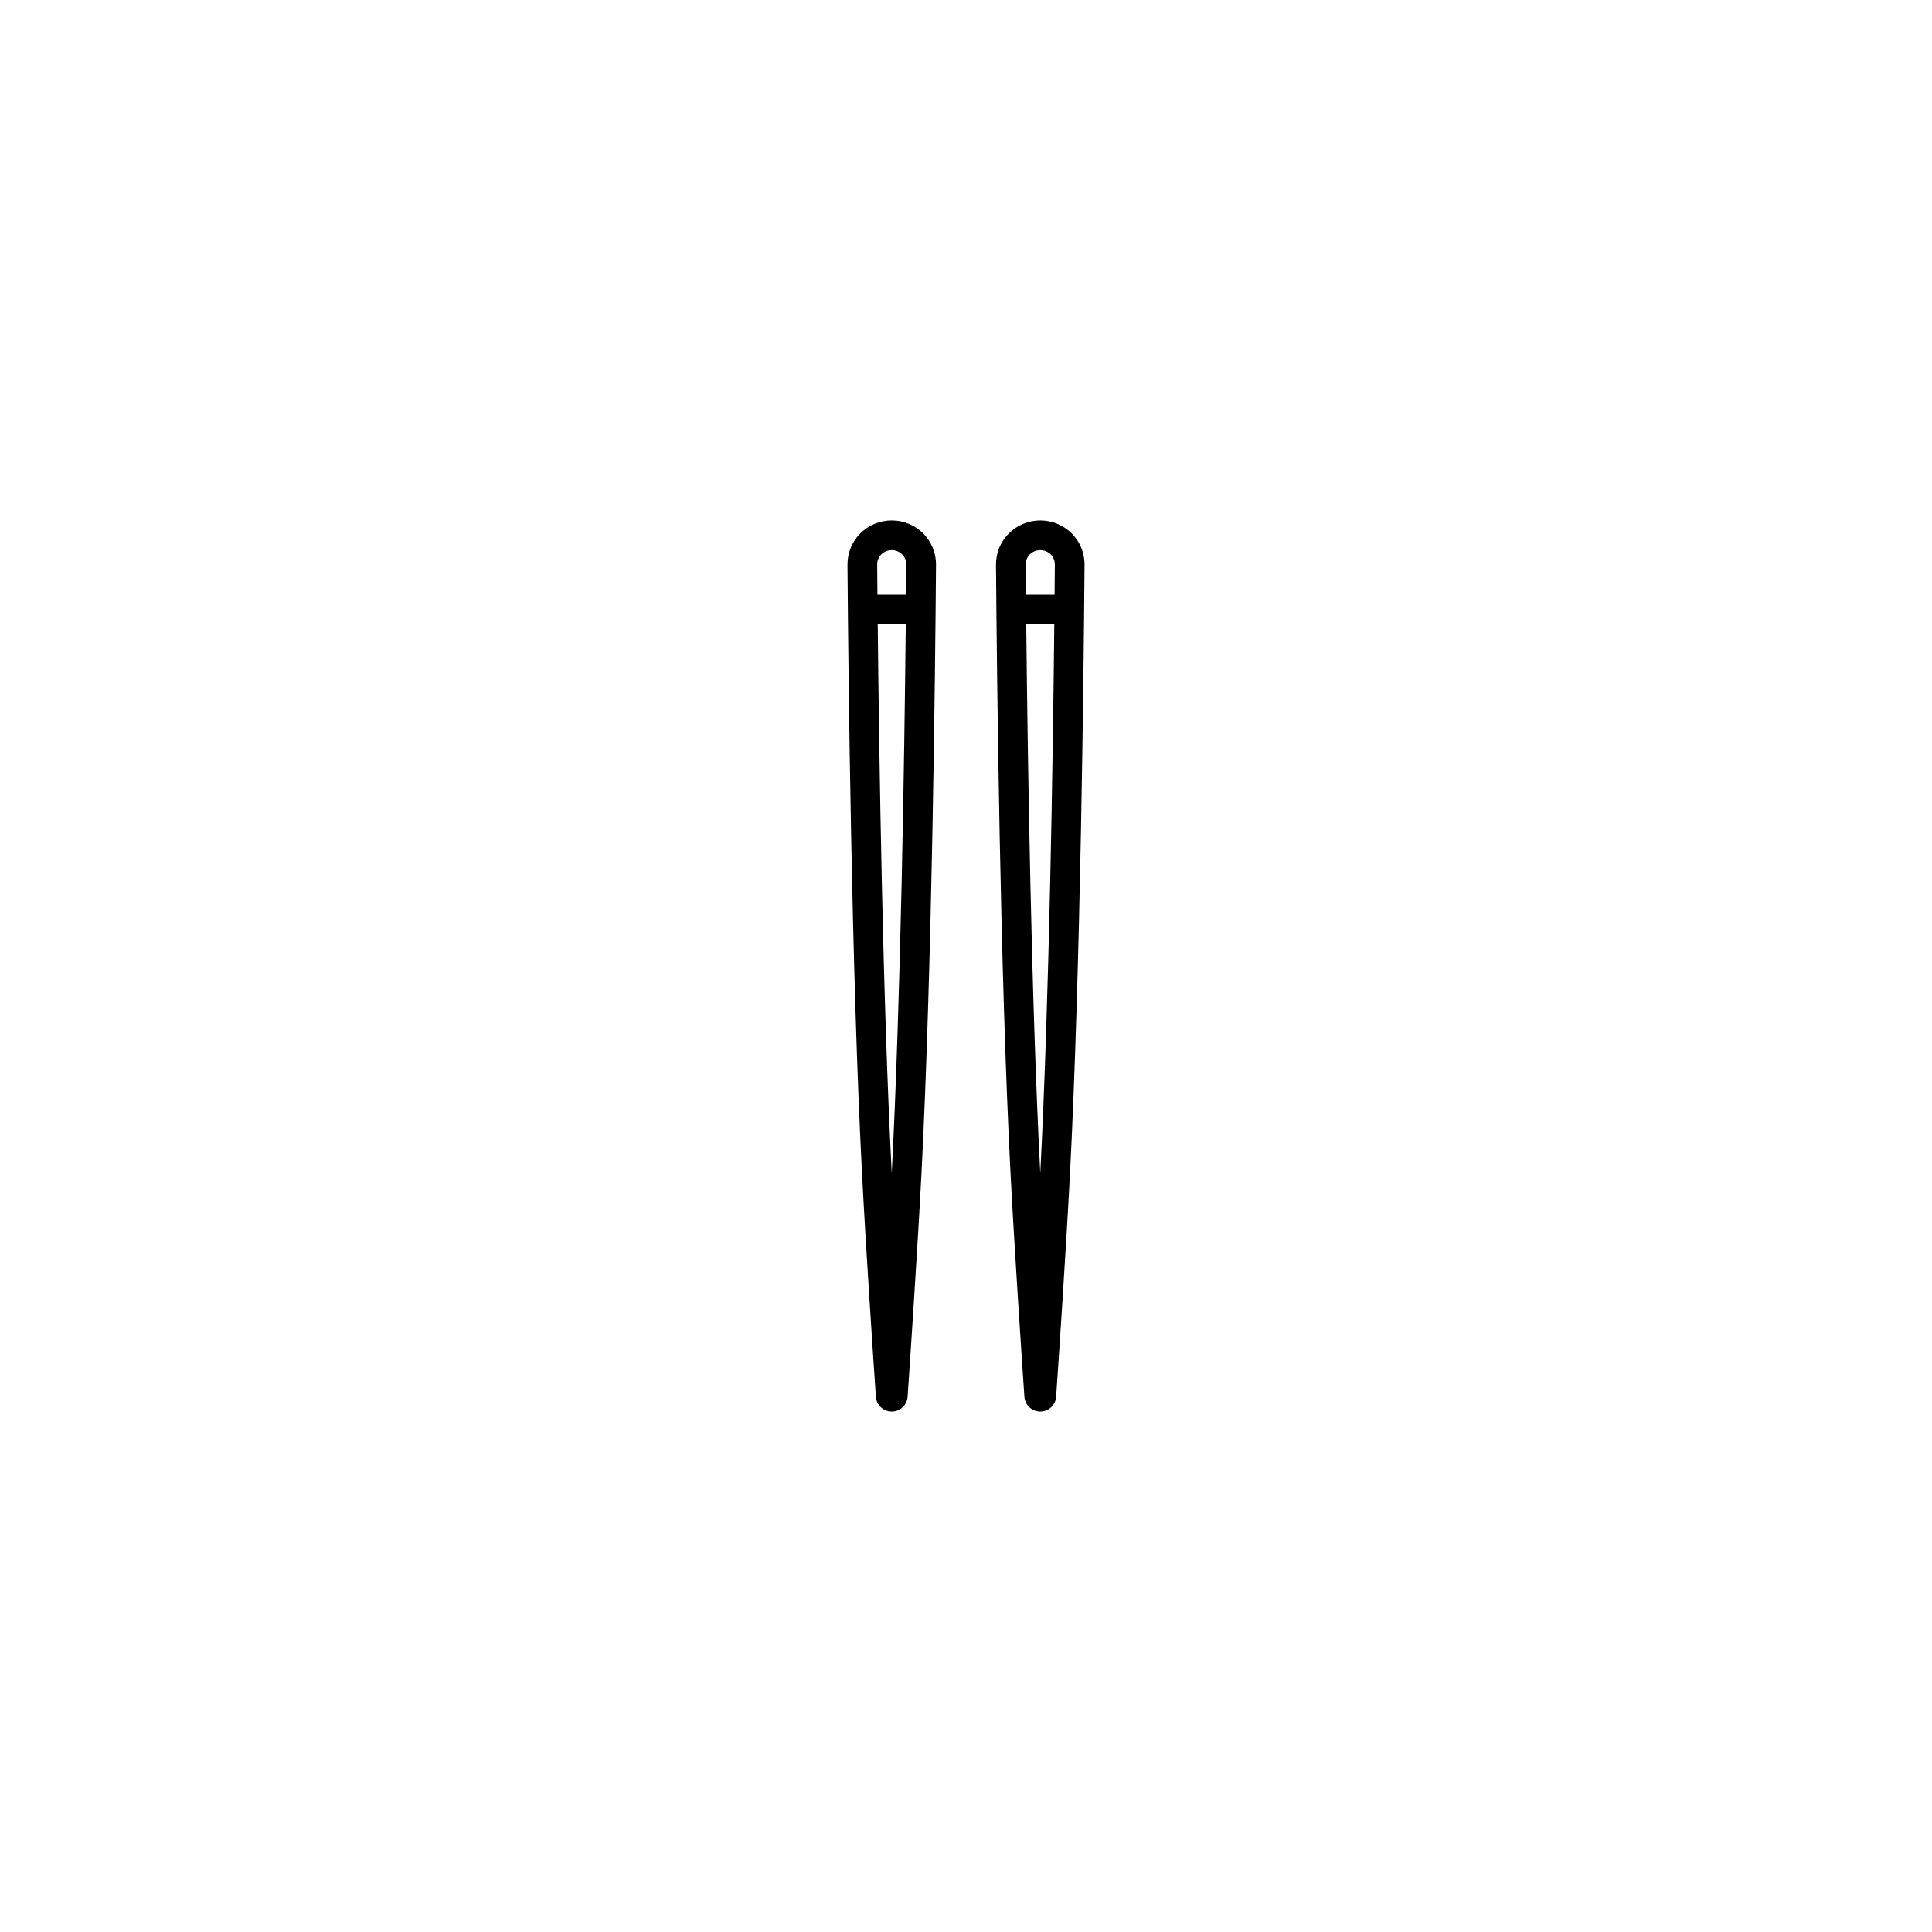 <?xml version="1.0" encoding="UTF-8"?>
<!-- The Best Svg Icon site in the world: iconSvg.co, Visit us! https://iconsvg.co -->
<svg fill="#000000" width="800px" height="800px" version="1.1" viewBox="144 144 512 512" xmlns="http://www.w3.org/2000/svg">
 <g fill-rule="evenodd">
  <path d="m368.59 293.67c-0.051-6.516 5.219-11.754 11.734-11.754 6.512 0 11.781 5.238 11.73 11.754-0.227 29.387-1.066 107.56-3.859 161.43-1.031 19.867-2.961 48.68-3.668 59.062-0.152 2.211-1.988 3.914-4.203 3.914-2.219 0-4.055-1.703-4.207-3.914-0.707-10.383-2.637-39.195-3.668-59.062-2.793-53.867-3.633-132.04-3.859-161.43zm15.594-0.062c-0.02 2.363-0.039 5.039-0.066 7.988h-7.59c-0.027-2.949-0.047-5.625-0.066-7.988-0.016-2.078 1.656-3.82 3.863-3.82 2.203 0 3.875 1.742 3.859 3.82zm-3.871 161.09c-2.375-45.793-3.336-109.3-3.707-145.23h7.434c-0.371 35.922-1.332 99.434-3.707 145.23l-0.008 0.203z"/>
  <path d="m407.95 293.67c-0.051-6.516 5.219-11.754 11.734-11.754 6.512 0 11.781 5.238 11.73 11.754-0.227 29.387-1.066 107.56-3.859 161.43-1.031 19.867-2.961 48.68-3.668 59.062-0.148 2.211-1.988 3.914-4.203 3.914-2.219 0-4.055-1.703-4.207-3.914-0.707-10.383-2.637-39.195-3.668-59.062-2.793-53.867-3.633-132.04-3.859-161.43zm15.449 15.797c-0.371 35.922-1.332 99.434-3.707 145.23l-0.008 0.203-0.012-0.203c-2.375-45.793-3.336-109.3-3.707-145.23zm0.078-7.871c0.027-2.949 0.051-5.625 0.066-7.988 0.016-2.078-1.656-3.82-3.859-3.82-2.207 0-3.879 1.742-3.863 3.82 0.02 2.363 0.043 5.039 0.066 7.988z"/>
 </g>
</svg>